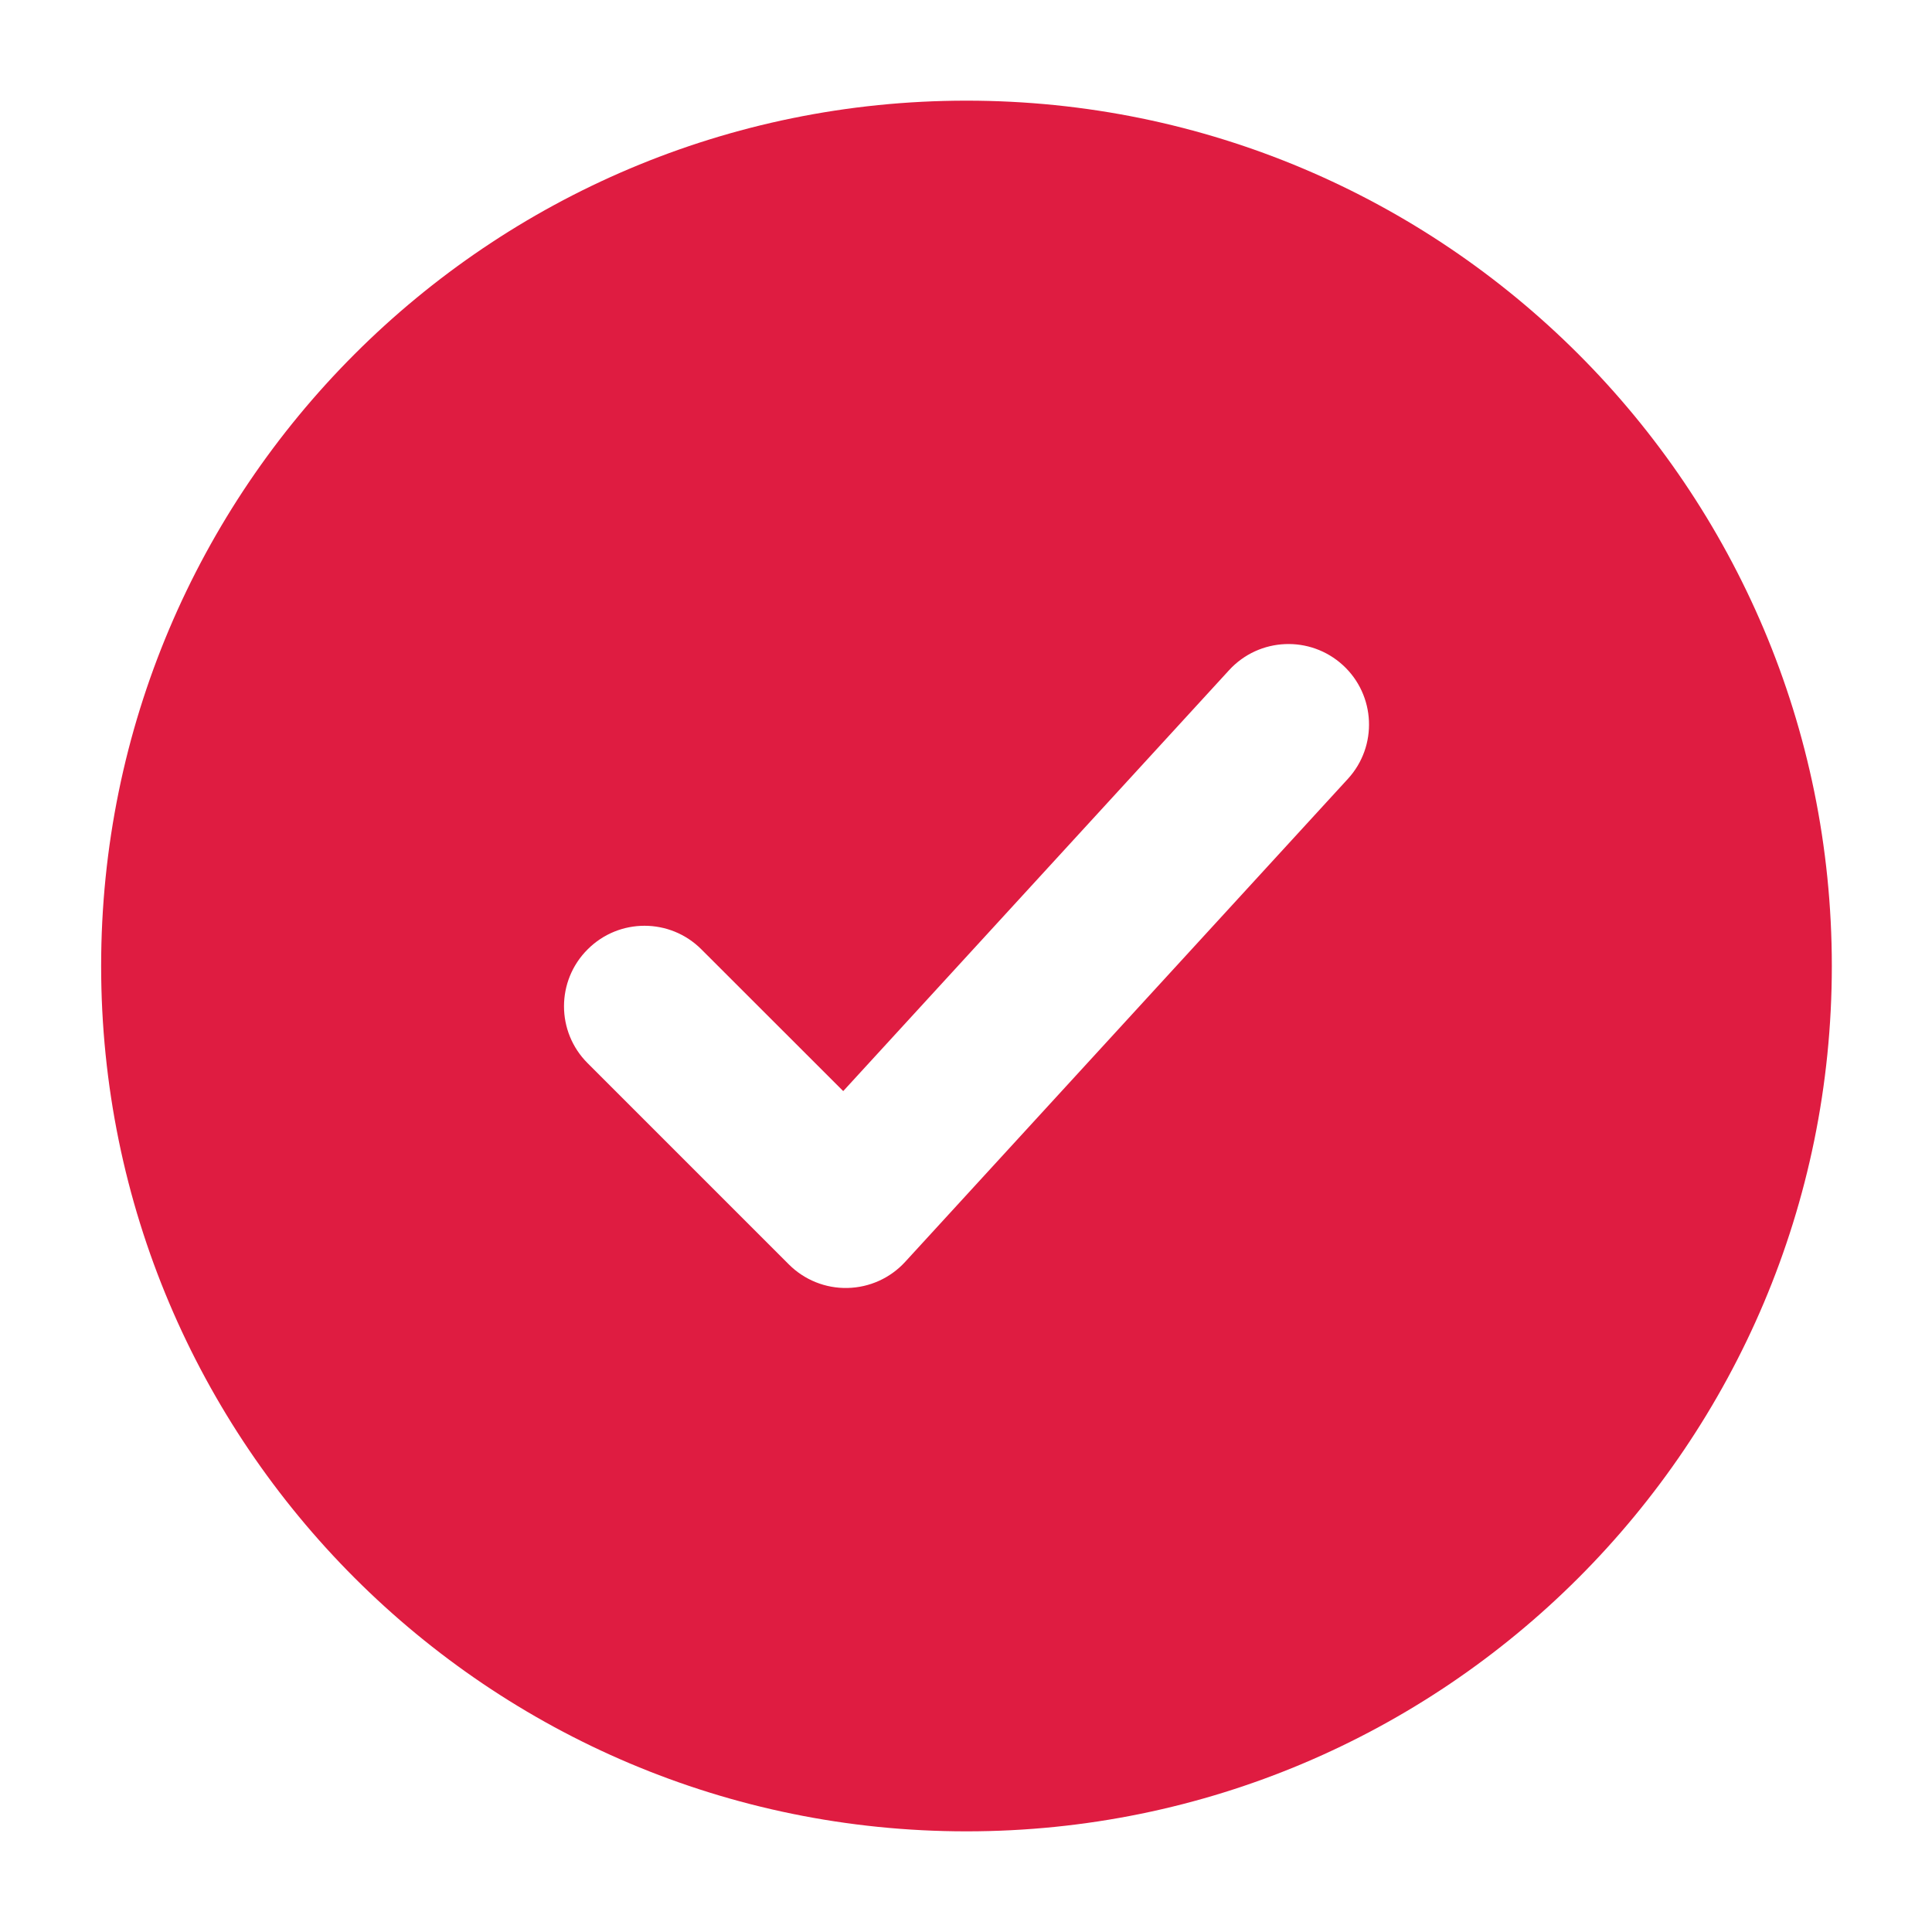 <svg width="20" height="20" viewBox="0 0 20 20" fill="none" xmlns="http://www.w3.org/2000/svg">
<path fill-rule="evenodd" clip-rule="evenodd" d="M1.047 10C1.047 14.948 5.058 18.958 10.005 18.958C14.953 18.958 18.963 14.948 18.963 10C18.963 5.053 14.953 1.042 10.005 1.042C5.058 1.042 1.047 5.053 1.047 10ZM13.902 6.886C14.241 7.197 14.264 7.724 13.953 8.063L9.37 13.063C9.216 13.231 9.001 13.328 8.773 13.333C8.546 13.338 8.327 13.25 8.166 13.089L6.083 11.006C5.757 10.681 5.757 10.153 6.083 9.828C6.408 9.502 6.936 9.502 7.261 9.828L8.729 11.295L12.724 6.937C13.035 6.598 13.562 6.575 13.902 6.886Z" fill="#DF1C41"/>
</svg>

